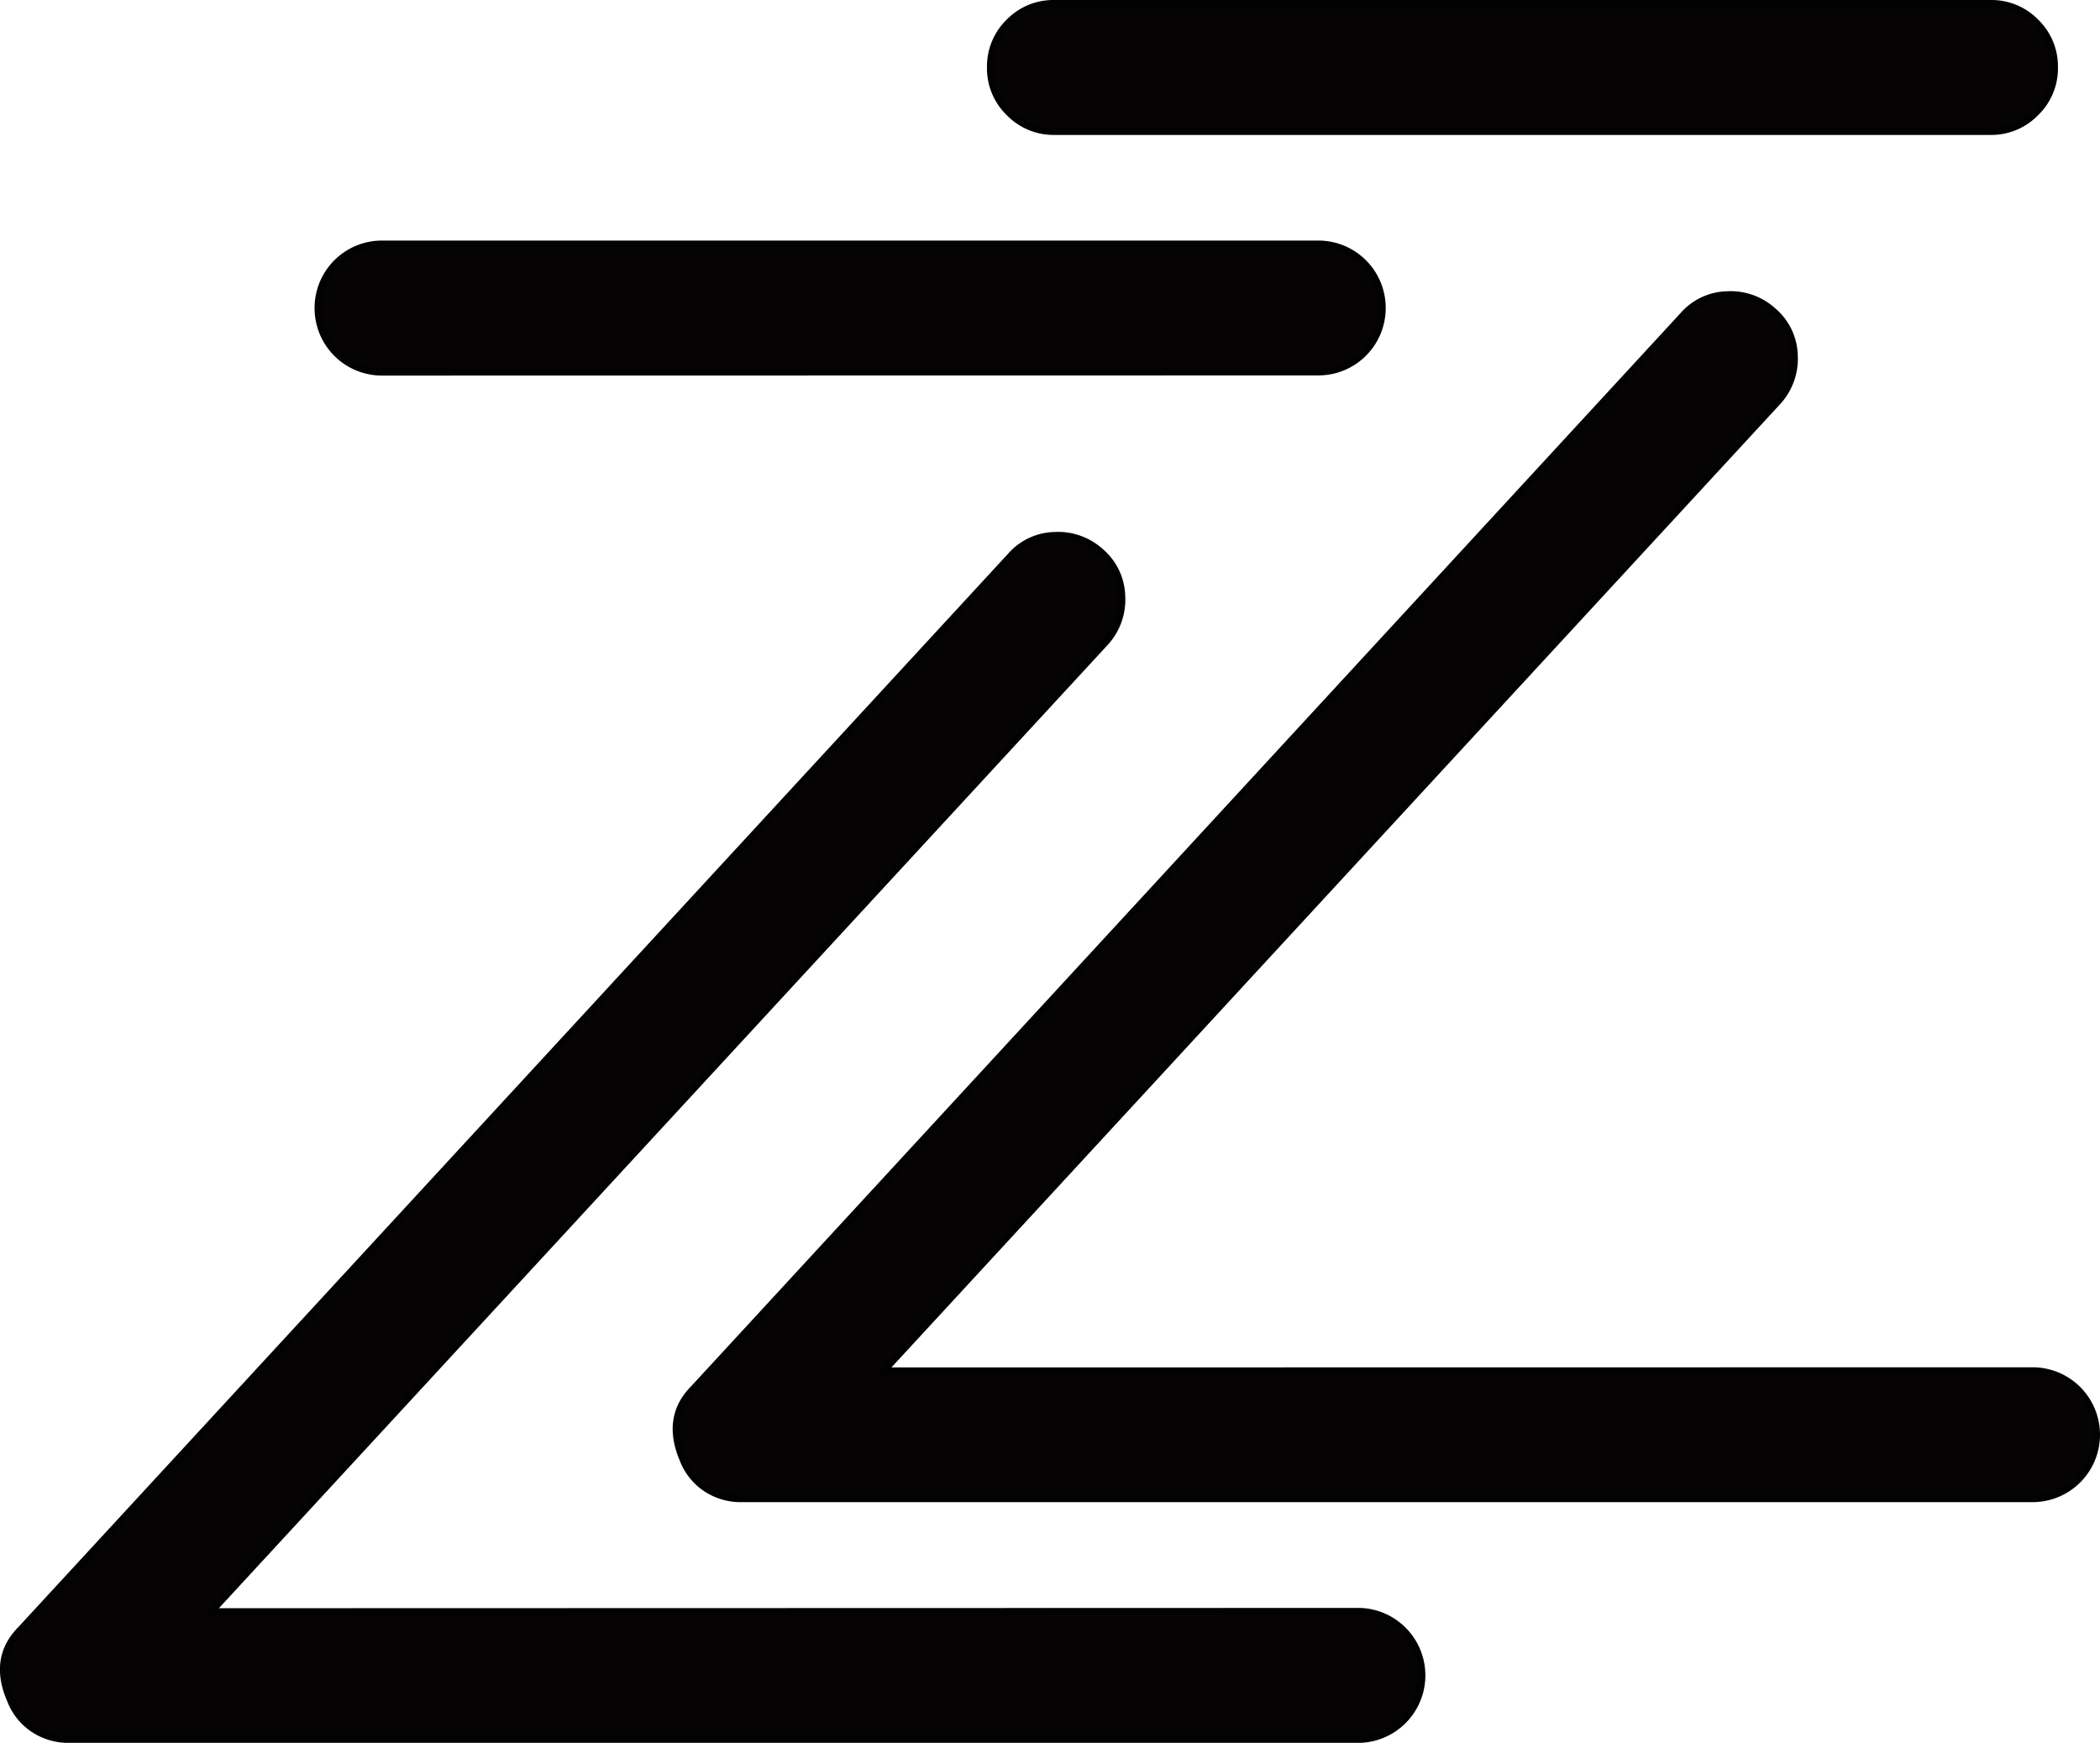 <svg xmlns="http://www.w3.org/2000/svg" viewBox="0 0 283.71 235.46"><defs><style>.cls-1{fill:#060304;stroke:#030202;stroke-miterlimit:10;}</style></defs><title>Asset 7</title><g id="Layer_2" data-name="Layer 2"><g id="Layer_1-2" data-name="Layer 1"><path class="cls-1" d="M183.74,217.73a8.62,8.62,0,0,1,0,17.23H9.42a8.47,8.47,0,0,1-5-1.49,8.22,8.22,0,0,1-3-3.86Q-1,224,2.89,220.11L136.52,75.19a8.13,8.13,0,0,1,5.94-2.82,8.53,8.53,0,0,1,6.24,2.22,8.13,8.13,0,0,1,2.82,5.94,8.53,8.53,0,0,1-2.22,6.24l-120.87,131ZM51.59,50.24A8.6,8.6,0,0,1,43,41.63,8.6,8.6,0,0,1,51.59,33H178.1a8.6,8.6,0,0,1,8.61,8.61,8.6,8.6,0,0,1-8.61,8.61Z"/><path class="cls-1" d="M274.6,185.22a8.61,8.61,0,1,1,0,17.22H100.28a8.45,8.45,0,0,1-5-1.48,8.23,8.23,0,0,1-3-3.87q-2.37-5.64,1.49-9.5L227.38,42.67a8.11,8.11,0,0,1,5.94-2.82,8.5,8.5,0,0,1,6.24,2.23A8.09,8.09,0,0,1,242.38,48a8.54,8.54,0,0,1-2.23,6.24l-120.86,131ZM142.45,17.73a8.31,8.31,0,0,1-6.09-2.53,8.3,8.3,0,0,1-2.52-6.09A8.33,8.33,0,0,1,136.36,3,8.3,8.3,0,0,1,142.45.5H269A8.29,8.29,0,0,1,275,3a8.3,8.3,0,0,1,2.53,6.09A8.27,8.27,0,0,1,275,15.2,8.3,8.3,0,0,1,269,17.73Z"/></g></g></svg>